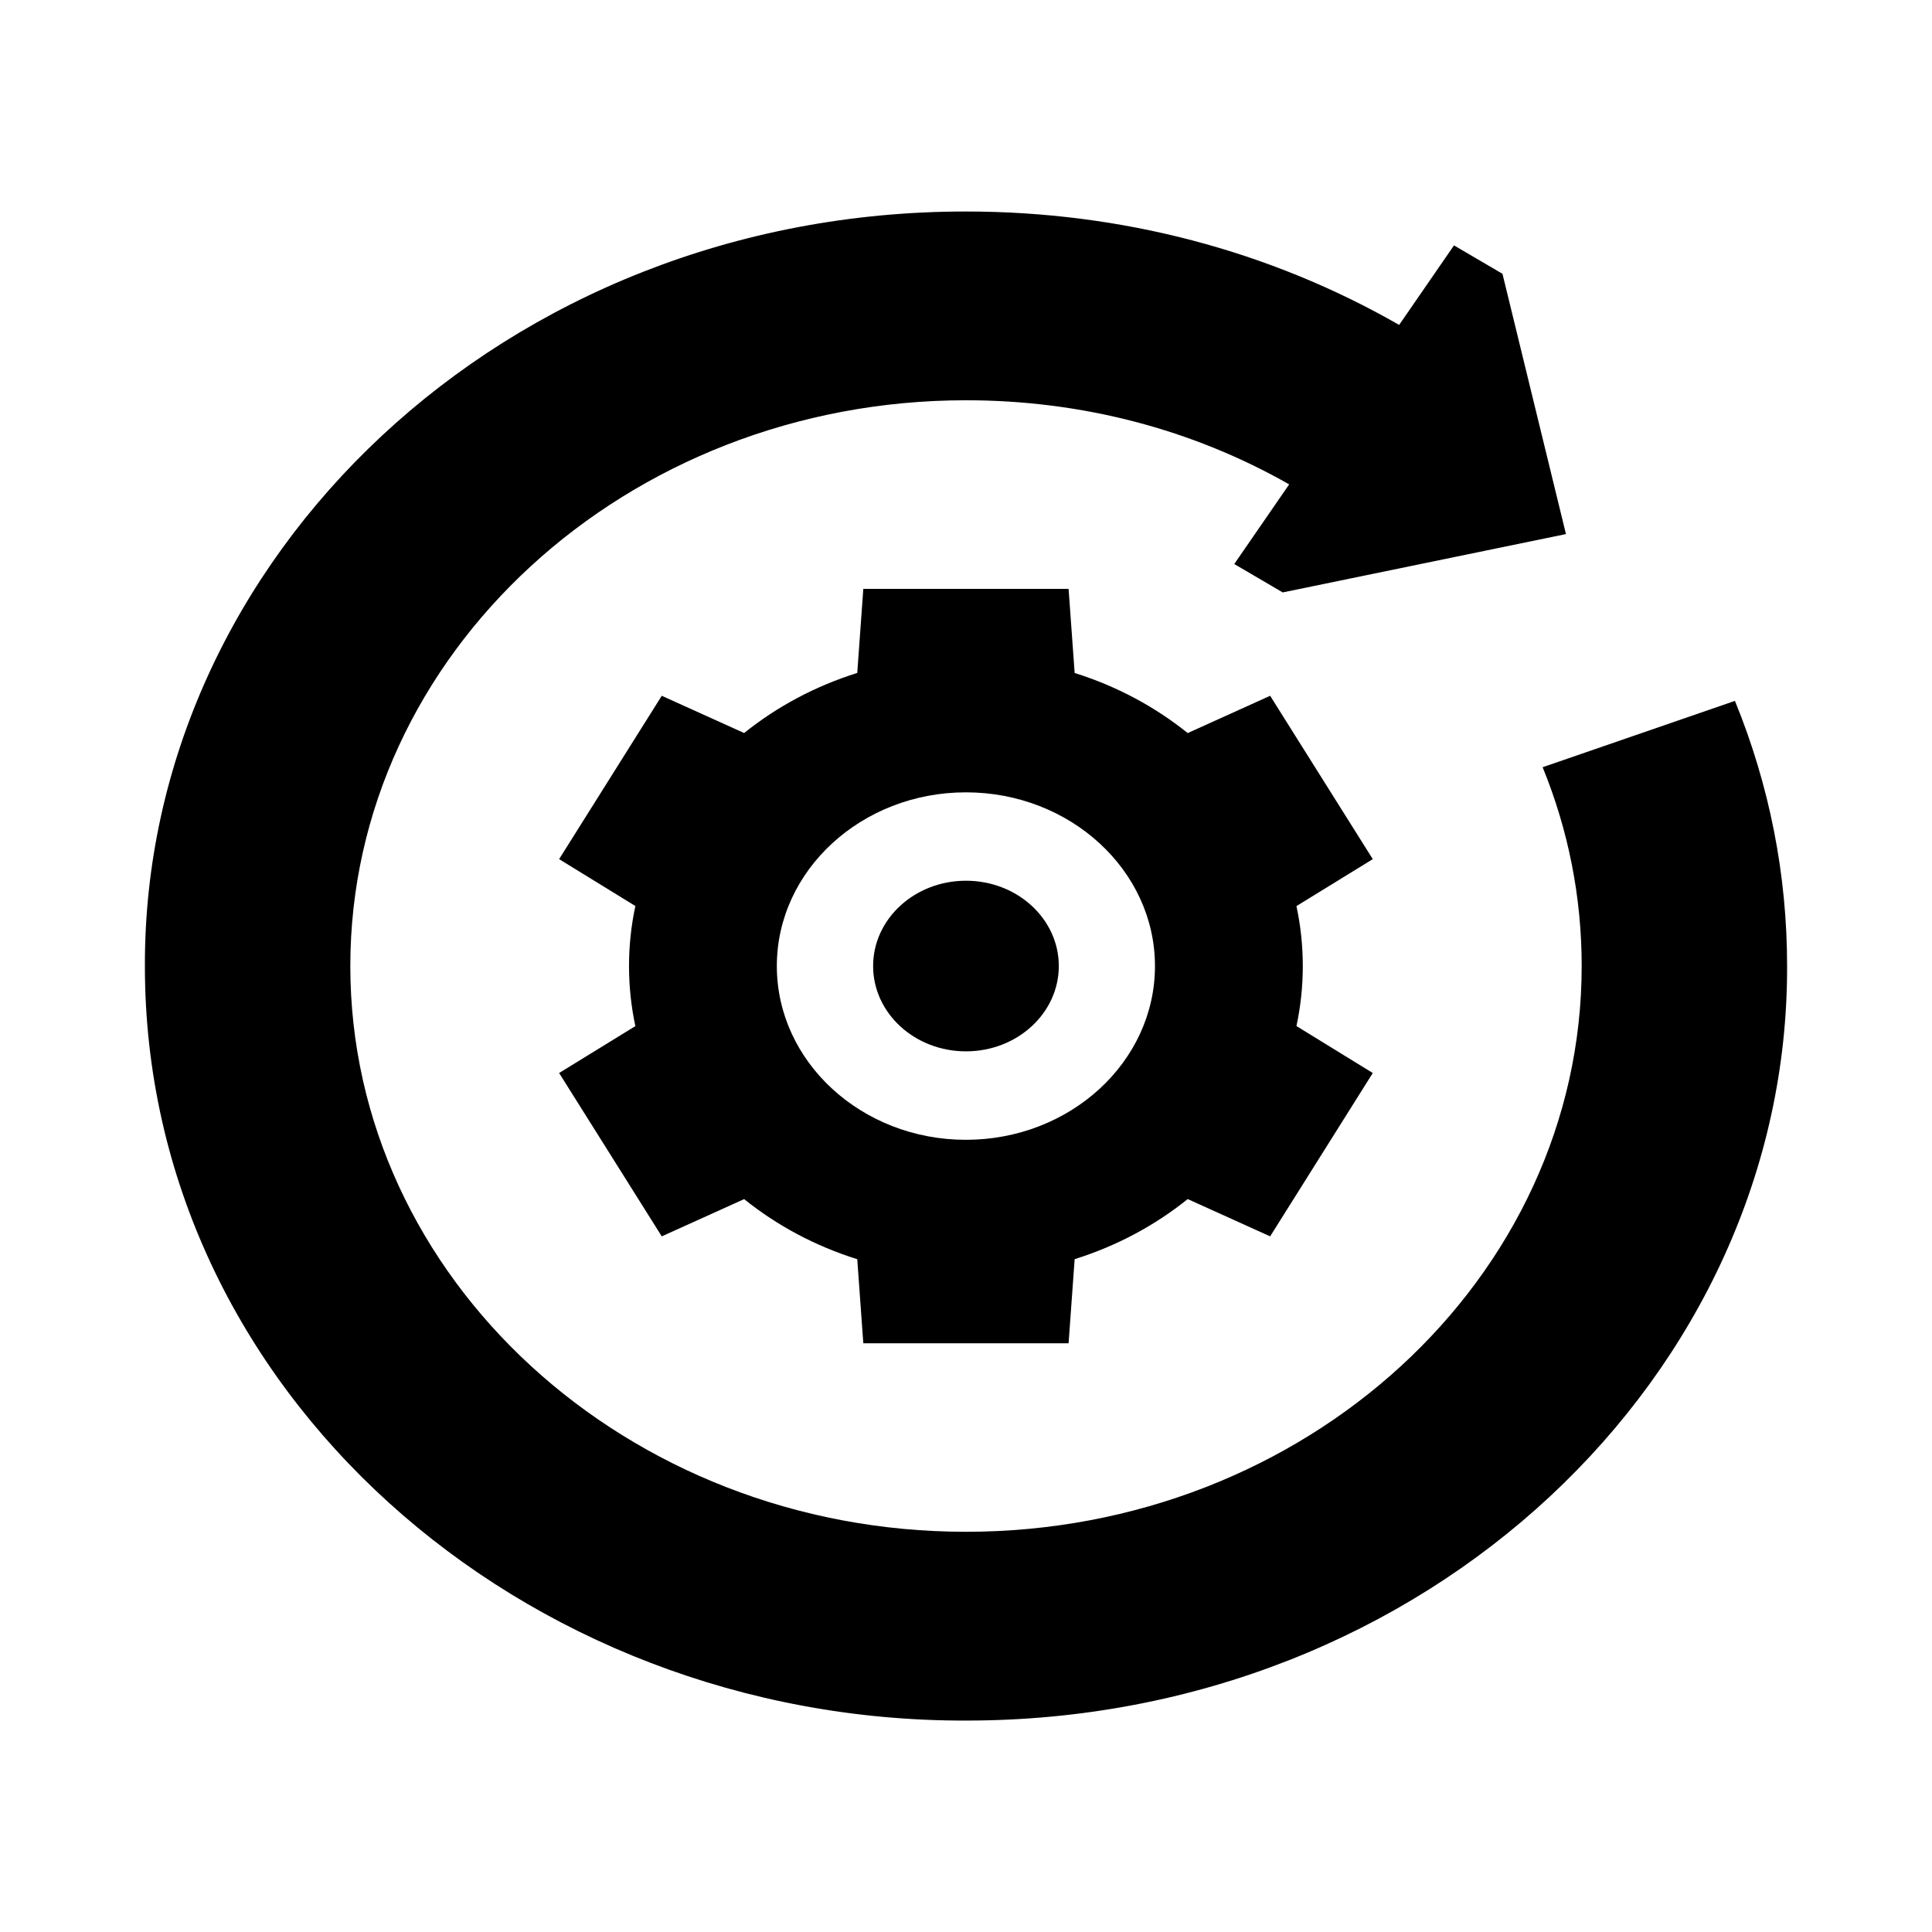 <svg width="80" height="80" viewBox="0 0 80 80" fill="none" xmlns="http://www.w3.org/2000/svg">
<path d="M52.594 28.811L49.18 30.355C47.826 29.265 46.24 28.412 44.499 27.867L44.248 24.383H35.748L35.497 27.865C33.755 28.41 32.168 29.263 30.813 30.353L27.402 28.811L23.152 35.575L26.309 37.516C26.137 38.321 26.046 39.152 26.046 40.003C26.046 40.854 26.137 41.685 26.309 42.489L23.152 44.431L27.402 51.195L30.813 49.653C32.168 50.743 33.755 51.596 35.497 52.141L35.748 55.623H44.248L44.499 52.139C46.24 51.594 47.826 50.741 49.18 49.651L52.594 51.195L56.844 44.431L53.683 42.487C53.855 41.684 53.946 40.853 53.946 40.003C53.946 39.153 53.855 38.322 53.683 37.519L56.844 35.575L52.594 28.811ZM39.996 47.197C35.679 47.197 32.167 43.97 32.167 40.003C32.167 36.036 35.679 32.809 39.996 32.809C44.313 32.809 47.825 36.036 47.825 40.003C47.825 43.97 44.313 47.197 39.996 47.197Z" fill="black"/>
<path d="M39.999 43.534C42.122 43.534 43.843 41.952 43.843 40.001C43.843 38.05 42.122 36.469 39.999 36.469C37.875 36.469 36.154 38.05 36.154 40.001C36.154 41.952 37.875 43.534 39.999 43.534Z" fill="black"/>
<path d="M71.84 29.022L63.877 31.769C64.95 34.396 65.494 37.166 65.494 40.001C65.494 52.919 54.058 63.428 40.001 63.428C40.001 63.428 40.001 63.428 40 63.428C25.943 63.428 14.506 52.919 14.506 40.001C14.506 27.084 25.943 16.574 40 16.574H40.001C44.787 16.575 49.37 17.773 53.382 20.057L51.108 23.355L53.115 24.531L64.843 22.115L62.214 11.337L60.207 10.161L57.936 13.454C52.562 10.374 46.417 8.758 40.001 8.758C40.001 8.758 40 8.758 40 8.758C20.879 8.749 5.95 23.118 6 40.001C5.991 57.572 21.627 71.291 40 71.245H40.001C59.121 71.253 74.05 56.884 74 40.001C74 36.224 73.273 32.53 71.84 29.022Z" fill="black"/>
</svg>
